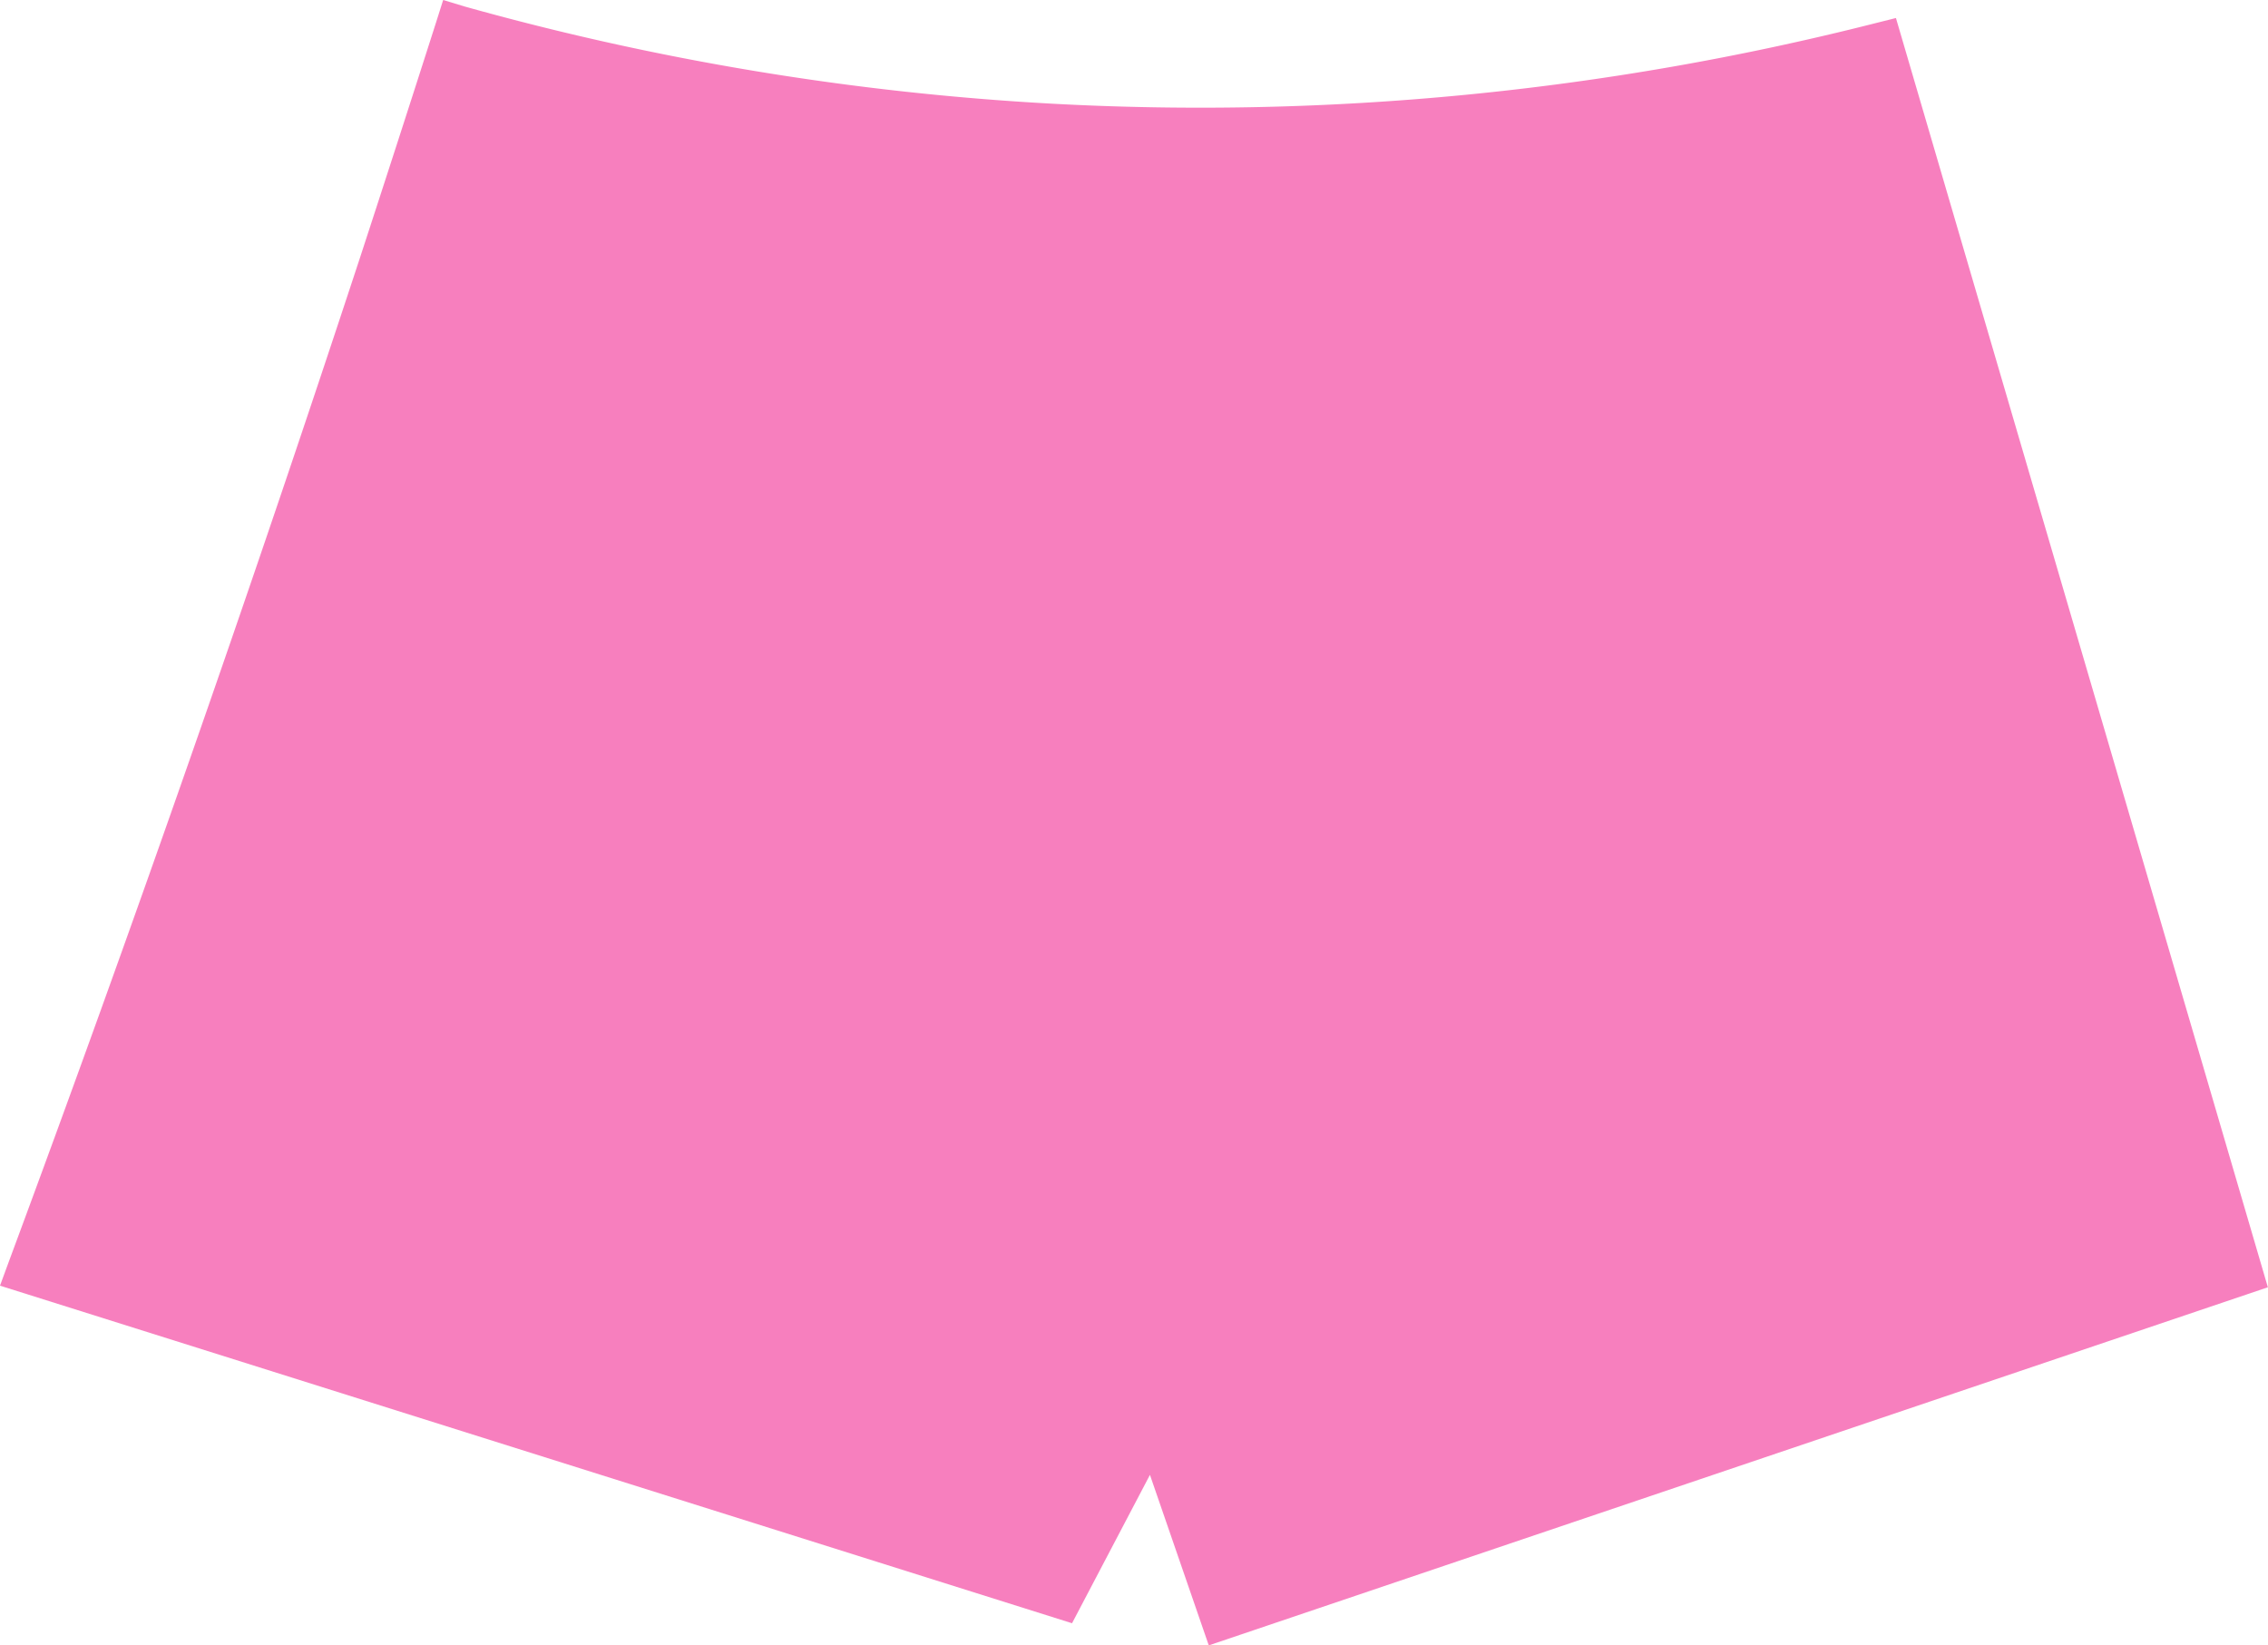 <?xml version="1.0" encoding="UTF-8"?> <svg xmlns="http://www.w3.org/2000/svg" viewBox="0 0 170.01 123.32"> <defs> <style>.cls-1{fill:#f77fbe;}</style> </defs> <g id="Слой_2" data-name="Слой 2"> <g id="Слой_1-2" data-name="Слой 1"> <path class="cls-1" d="M170,96.48,142.12,1.35l-1.67.42a205.37,205.37,0,0,1-61.61,6,204.65,204.65,0,0,1-44-7.28L33.22,0,32.7,1.64Q29.89,10.43,27,19.27C18.73,44.41,9.87,69.75.65,94.59L0,96.36l80.36,25.3,5.84-11.12,4.41,12.78Z"></path> </g> </g> </svg> 
